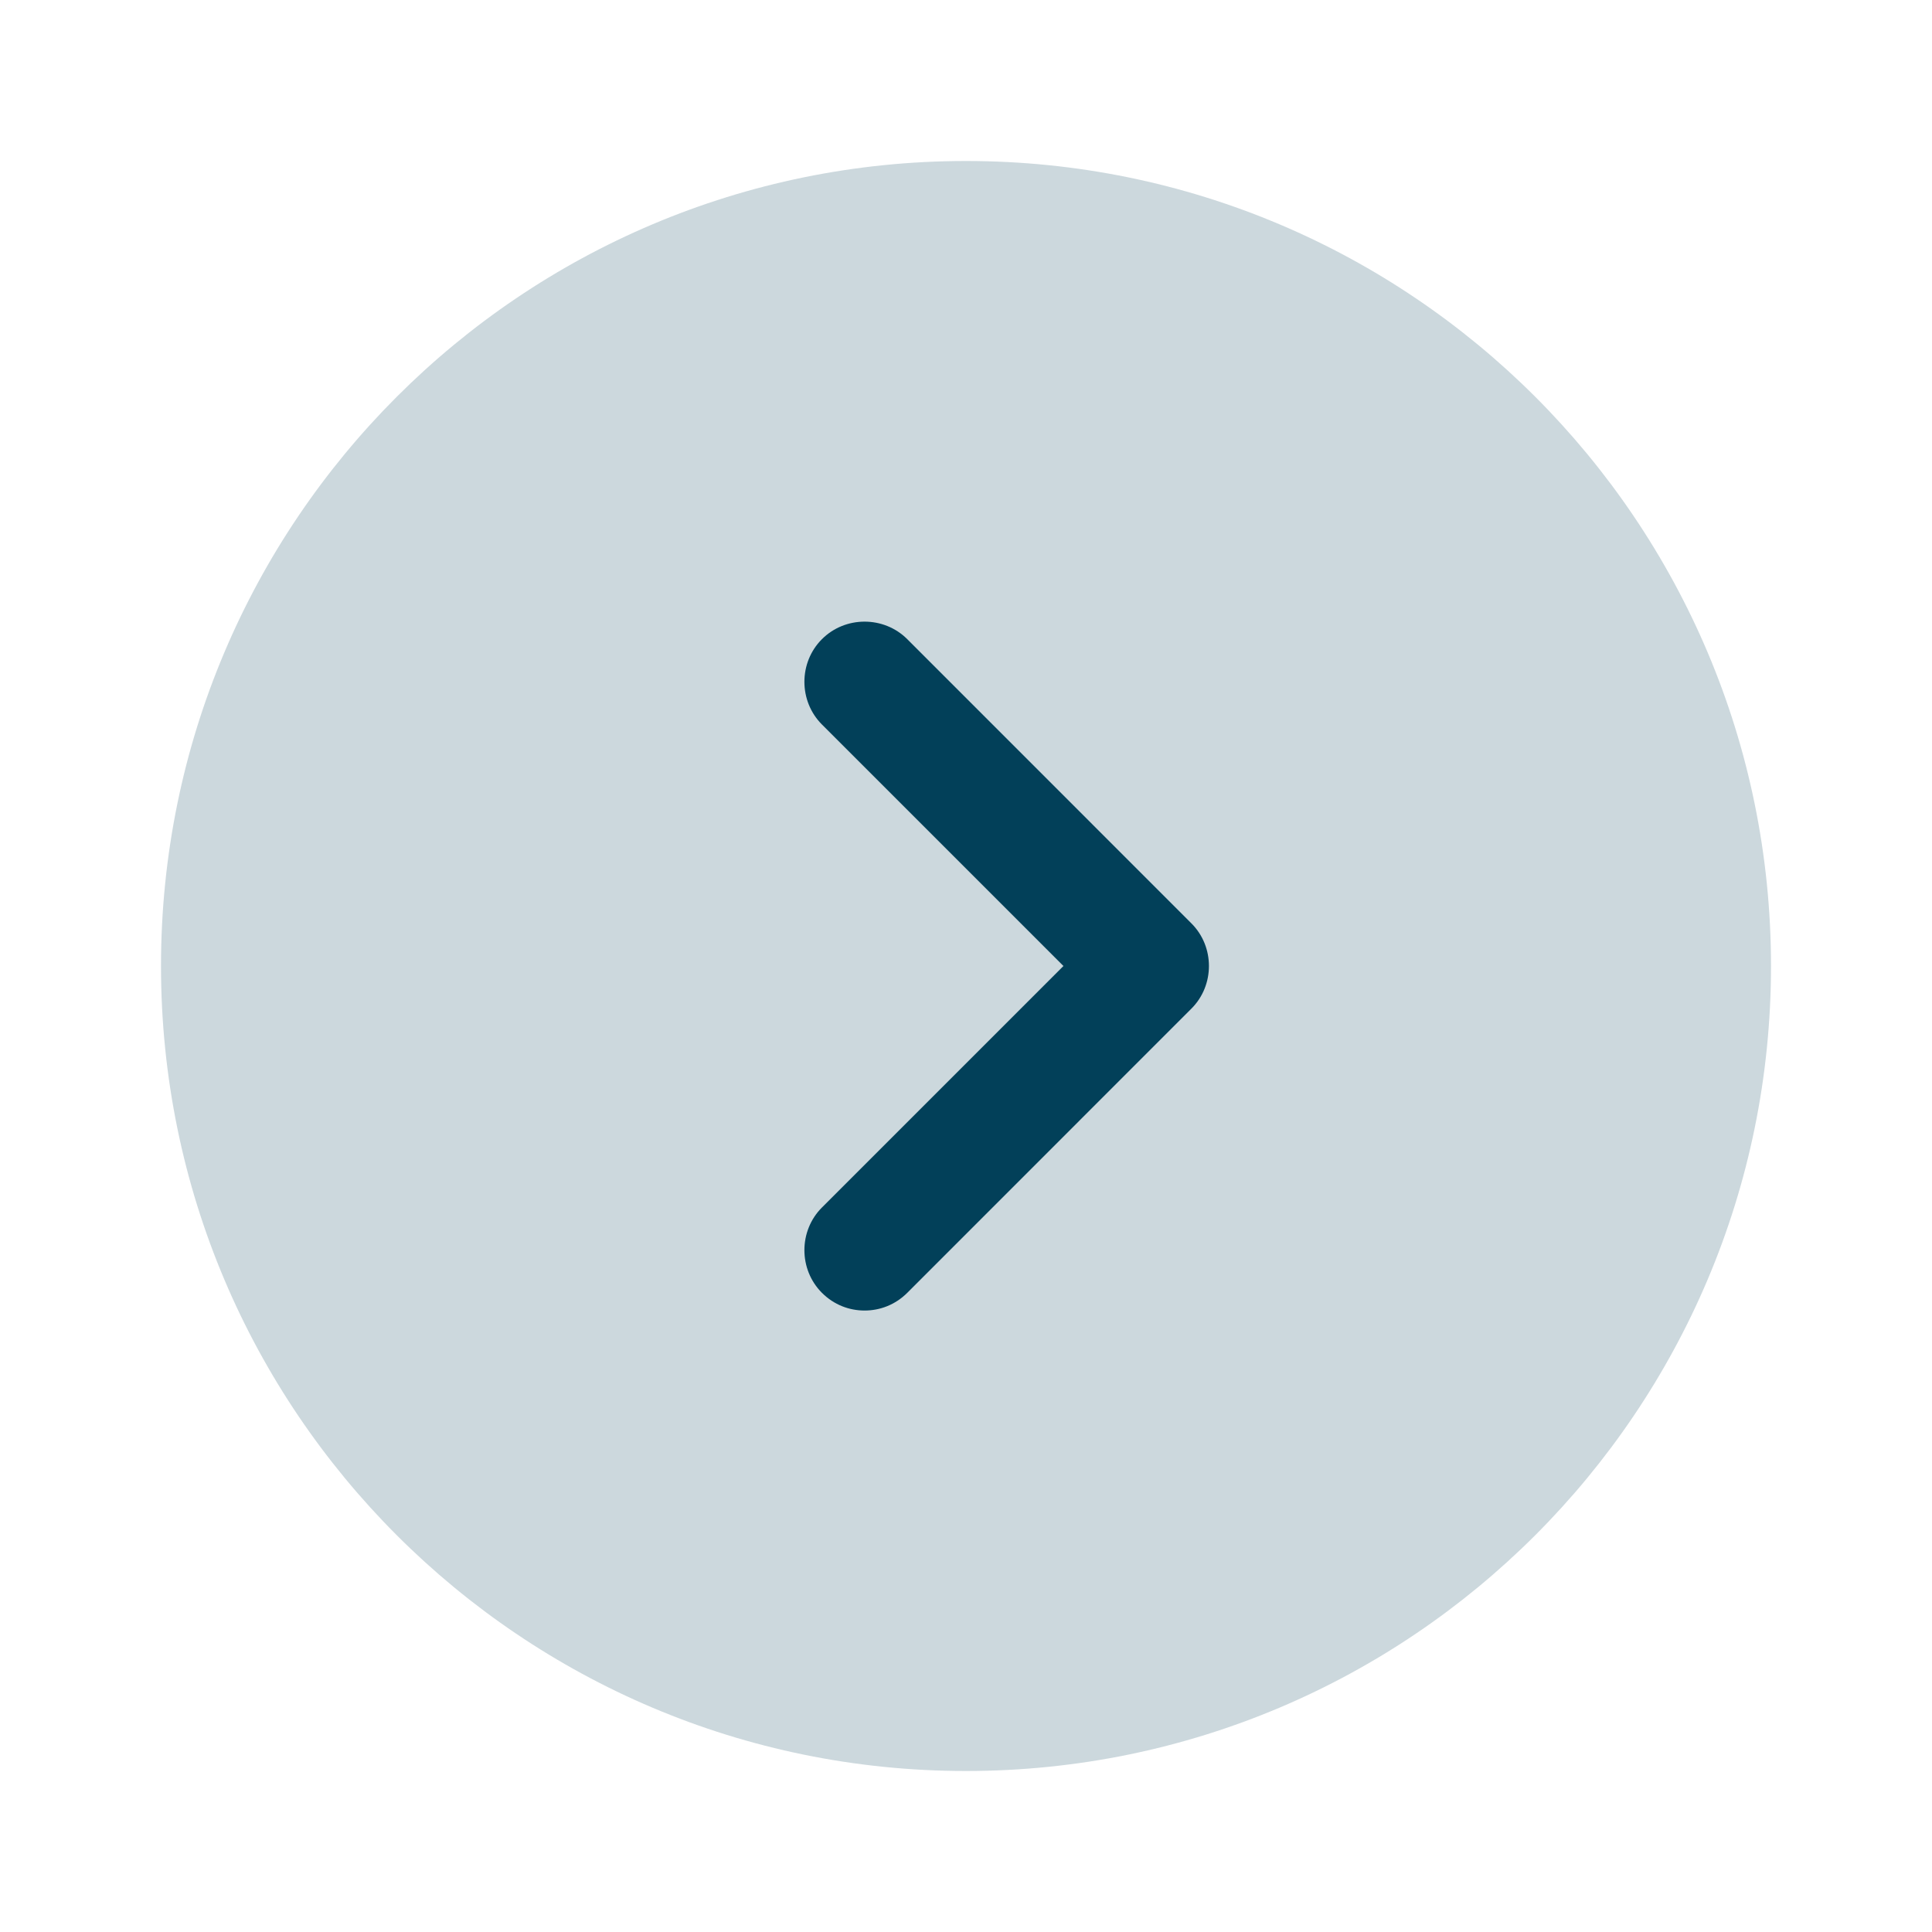 <svg width="30" height="30" viewBox="0 0 30 30" fill="none" xmlns="http://www.w3.org/2000/svg">
<path opacity="0.2" d="M15 27.5C21.904 27.5 27.5 21.904 27.5 15C27.5 8.096 21.904 2.5 15 2.5C8.096 2.5 2.5 8.096 2.5 15C2.5 21.904 8.096 27.5 15 27.5Z" fill="#024059"/>
<path d="M13.425 20.35C13.188 20.35 12.95 20.262 12.763 20.075C12.4 19.712 12.4 19.113 12.763 18.75L16.513 15L12.763 11.25C12.4 10.887 12.4 10.287 12.763 9.925C13.125 9.562 13.725 9.562 14.088 9.925L18.5 14.338C18.863 14.7 18.863 15.3 18.5 15.662L14.088 20.075C13.9 20.262 13.663 20.35 13.425 20.35Z" fill="#024059"/>
</svg>
